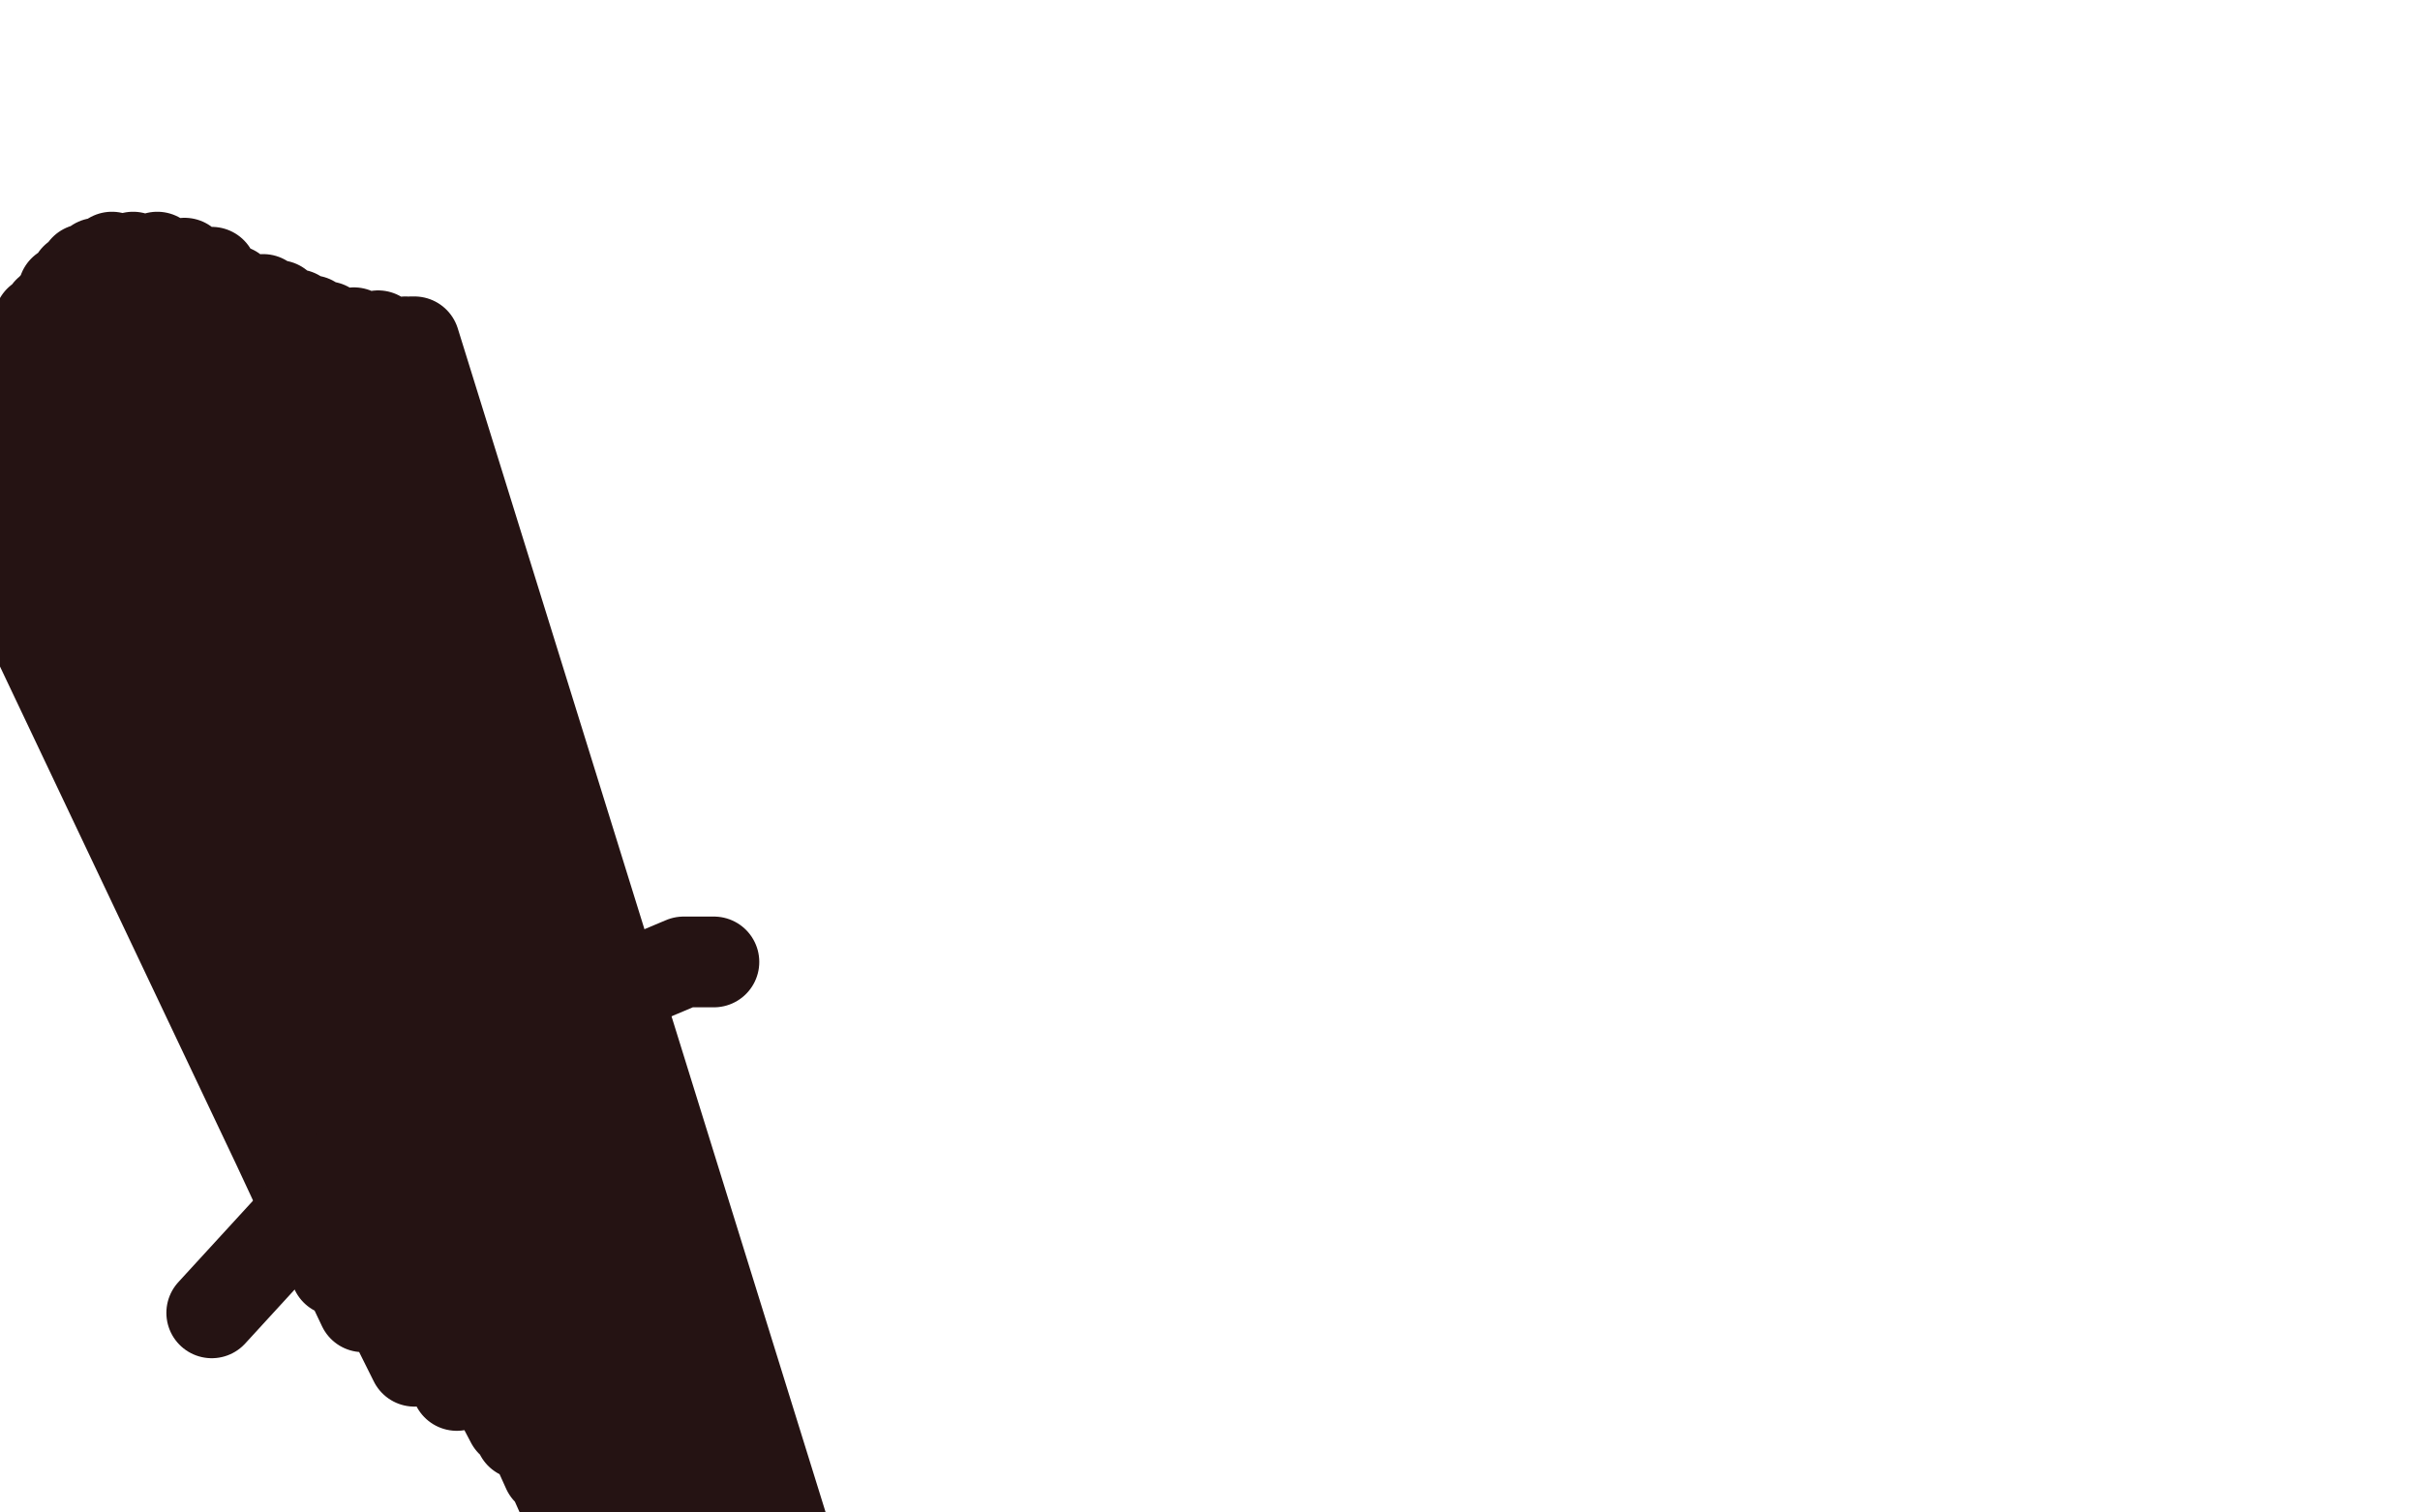 <?xml version="1.0" standalone="no"?>
<!DOCTYPE svg PUBLIC "-//W3C//DTD SVG 1.1//EN"
"http://www.w3.org/Graphics/SVG/1.1/DTD/svg11.dtd">

<svg width="800" height="500" version="1.1" xmlns="http://www.w3.org/2000/svg" xmlns:xlink="http://www.w3.org/1999/xlink" style="stroke-antialiasing: false"><desc>This SVG has been created on https://colorillo.com/</desc><rect x='0' y='0' width='800' height='500' style='fill: rgb(255,255,255); stroke-width:0' /><polyline points="106,411 108,411 108,411 -31,120 -31,120 108,413 108,413 -31,120 -31,120 110,415 110,415 -29,120 -29,120 111,420 111,420 -27,122 -27,122 120,432 120,432 -26,123 -26,123 137,450 137,450 -20,123 -20,123 151,458 151,458 -13,123 169,470 0,118 172,474 2,116 179,481 11,110 181,486 13,106 186,495 16,103 191,505 18,101 196,514 21,96 203,524 25,92 210,533 28,89 217,543 32,87 224,554 37,85 231,568 44,85 240,580 52,85 247,590 61,87 254,601 70,90 261,609 77,96 269,621 87,99 274,628 92,101 280,633 98,104 283,639 103,106 287,644 108,108 292,651 113,110 293,653 117,110 297,656 120,111 300,660 125,111 302,661 129,113 306,663 134,113 306,665 136,113 307,666 137,113 311,673 137,113 311,675 137,113 311,679 137,113 311,680 137,113" style="fill: none; stroke: #251313; stroke-width: 30; stroke-linejoin: round; stroke-linecap: round; stroke-antialiasing: false; stroke-antialias: 0; opacity: 1.0"/>
<polyline points="236,318 231,318 231,318 226,318 226,318 207,326 207,326 200,330 200,330 169,345 169,345 148,359 148,359 125,375 103,398 70,434" style="fill: none; stroke: #251313; stroke-width: 30; stroke-linejoin: round; stroke-linecap: round; stroke-antialiasing: false; stroke-antialias: 0; opacity: 1.0"/>
</svg>

